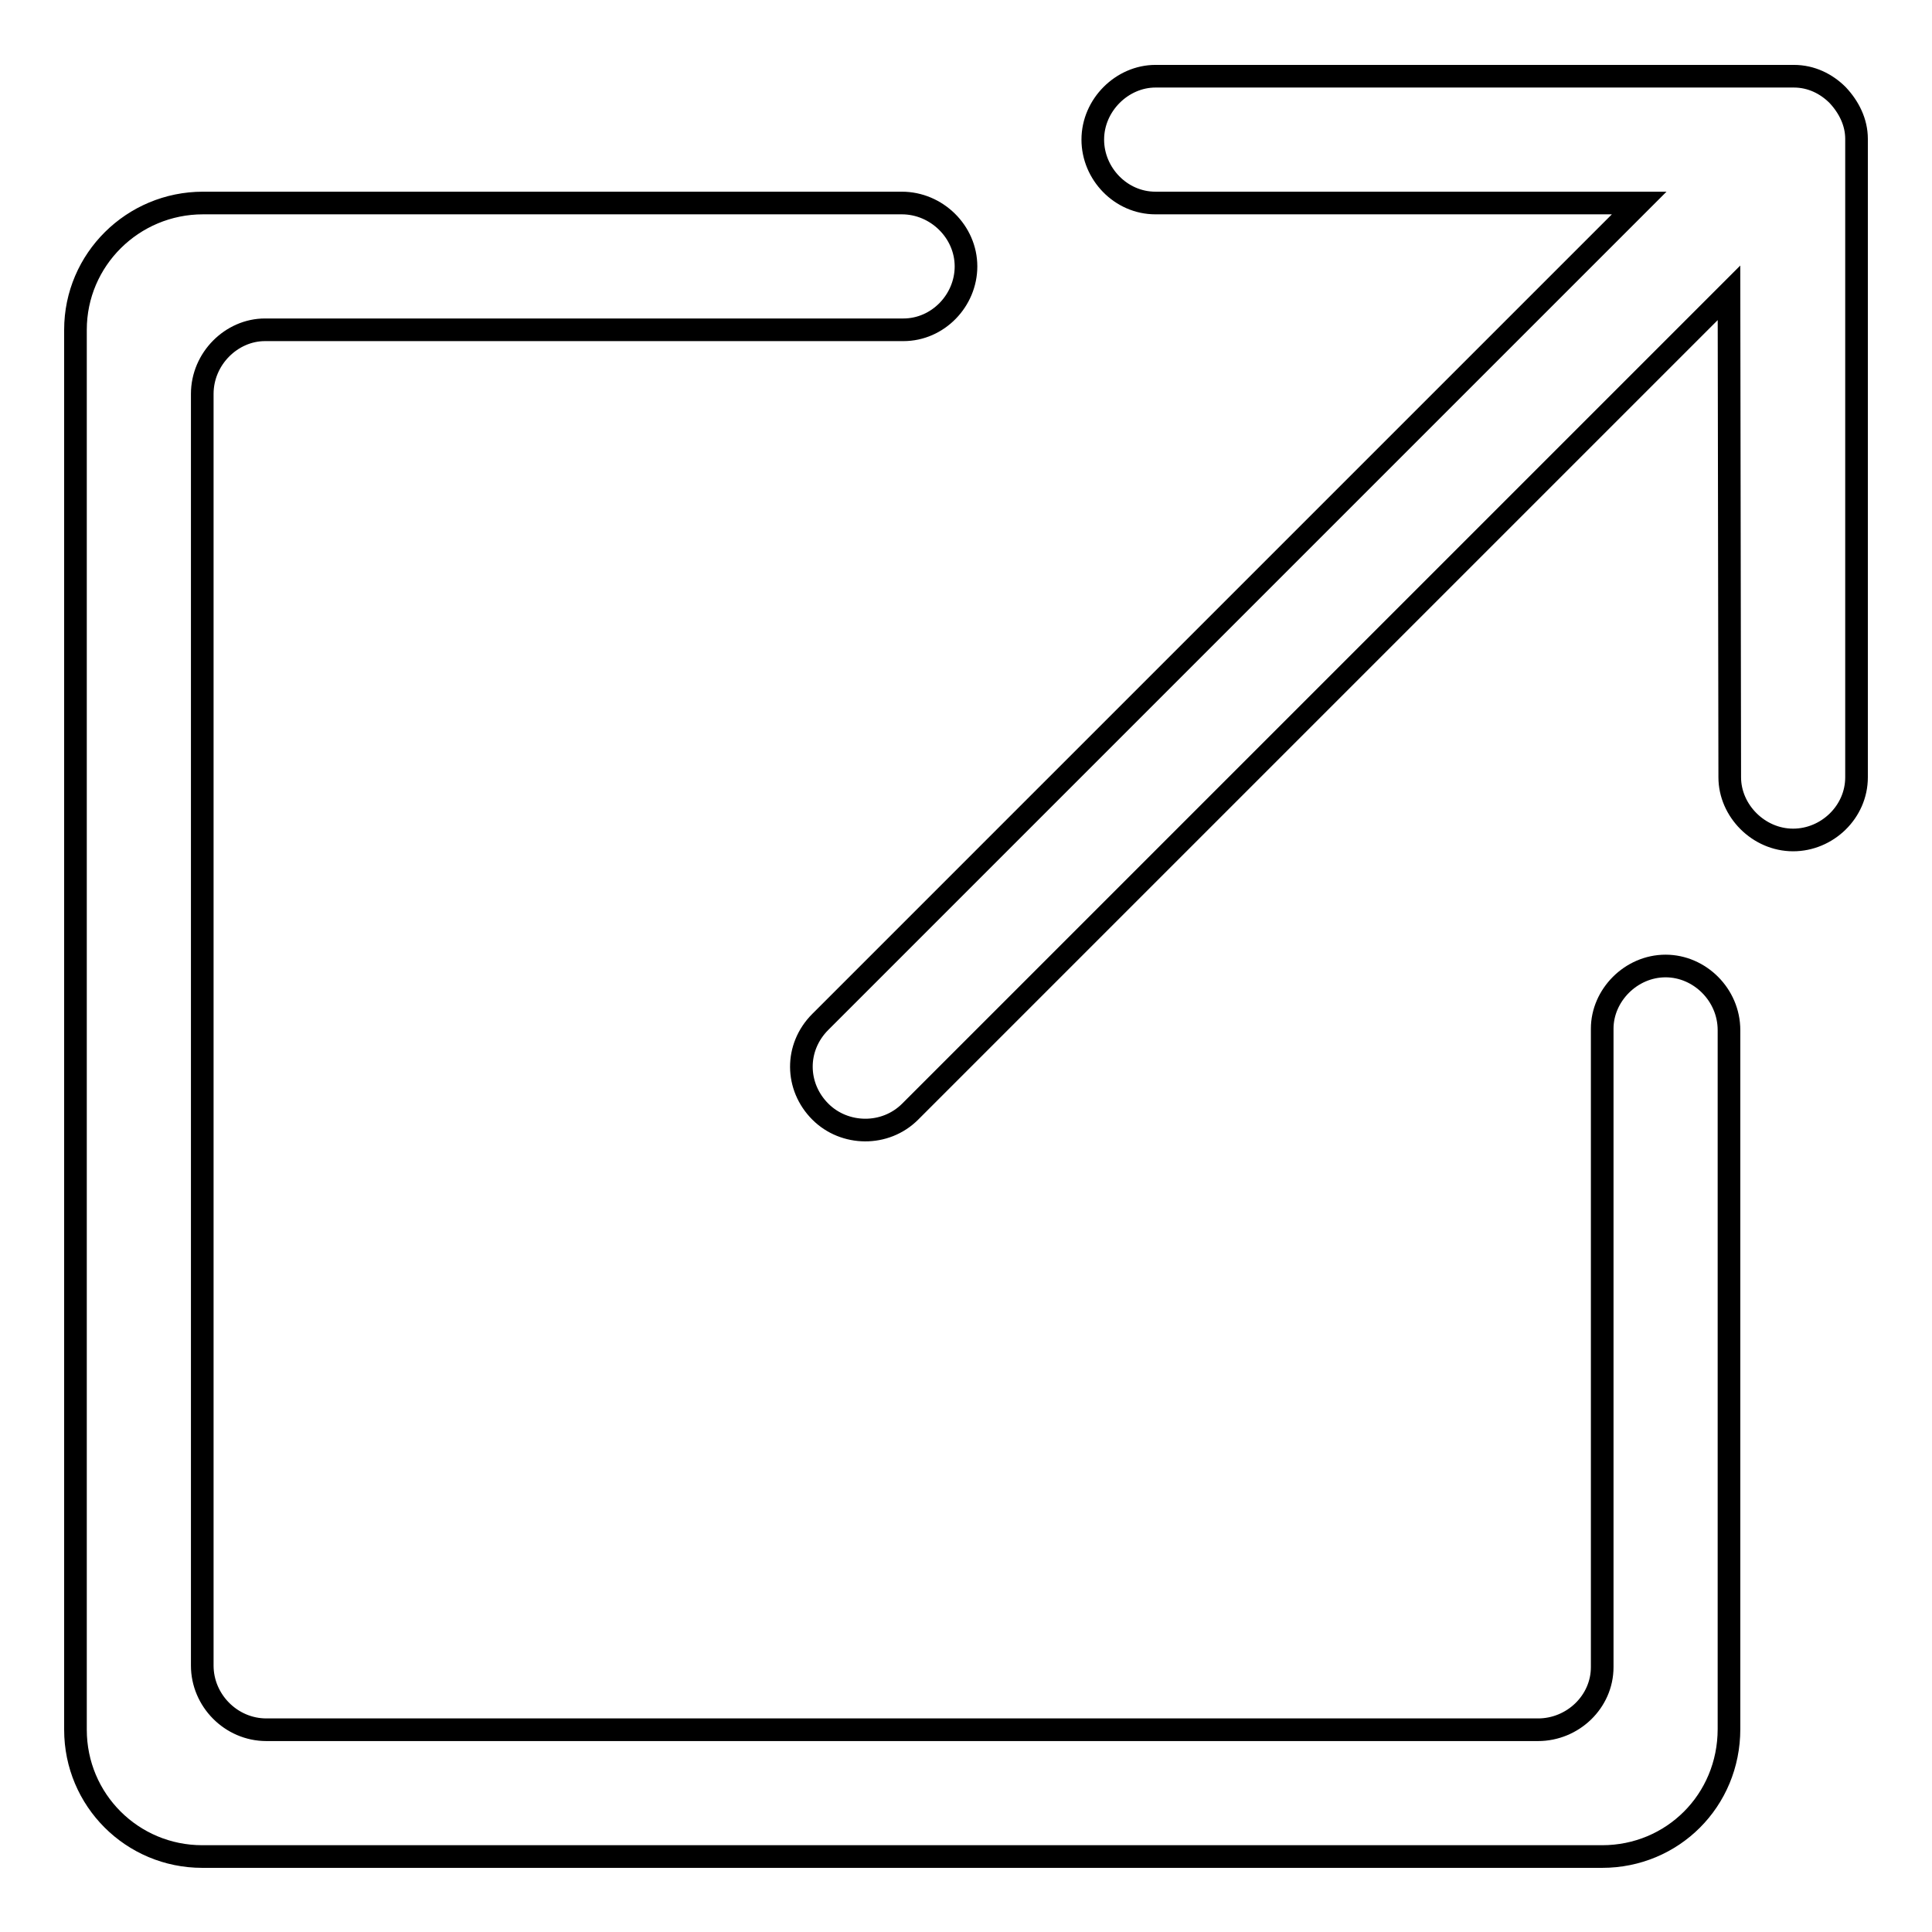 <?xml version="1.0" encoding="utf-8"?>
<!-- Svg Vector Icons : http://www.onlinewebfonts.com/icon -->
<!DOCTYPE svg PUBLIC "-//W3C//DTD SVG 1.1//EN" "http://www.w3.org/Graphics/SVG/1.1/DTD/svg11.dtd">
<svg version="1.1" xmlns="http://www.w3.org/2000/svg" xmlns:xlink="http://www.w3.org/1999/xlink" x="0px" y="0px" viewBox="0 0 256 256" enable-background="new 0 0 256 256" xml:space="preserve">
<g><g><path stroke-width="3" fill-opacity="0" stroke="#000000"  d="M128,35.3c0-4.6-3.9-8.4-8.5-8.4H26.9c-9.3,0-16.9,7.5-16.9,16.8v185.5c0,9.3,7.5,16.8,16.8,16.8h185.5c9.3,0,16.8-7.4,16.8-16.9v-92.6c0-4.7-3.9-8.5-8.4-8.5l0,0c-4.6,0-8.4,3.9-8.4,8.3v84.6c0,4.6-3.9,8.3-8.5,8.3H35.3c-4.7,0-8.5-3.9-8.5-8.5V52.2c0-4.7,3.9-8.5,8.3-8.5h84.6C124.3,43.7,128,39.8,128,35.3L128,35.3z"/><path stroke-width="3" fill-opacity="0" stroke="#000000"  d="M229.1,38.8L120.6,147.3c-3.3,3.3-8.7,3.2-11.9,0c-3.3-3.3-3.4-8.5,0-11.9L217.2,26.9h-64.1c-4.6,0-8.3-3.9-8.3-8.4c0-4.6,3.9-8.4,8.3-8.4h84.6c2.3,0,4.3,1,5.8,2.5c1.5,1.6,2.5,3.6,2.5,5.8v84.6c0,4.6-3.9,8.3-8.4,8.3c-4.6,0-8.4-3.9-8.4-8.3L229.1,38.8L229.1,38.8z"/></g></g>
</svg>